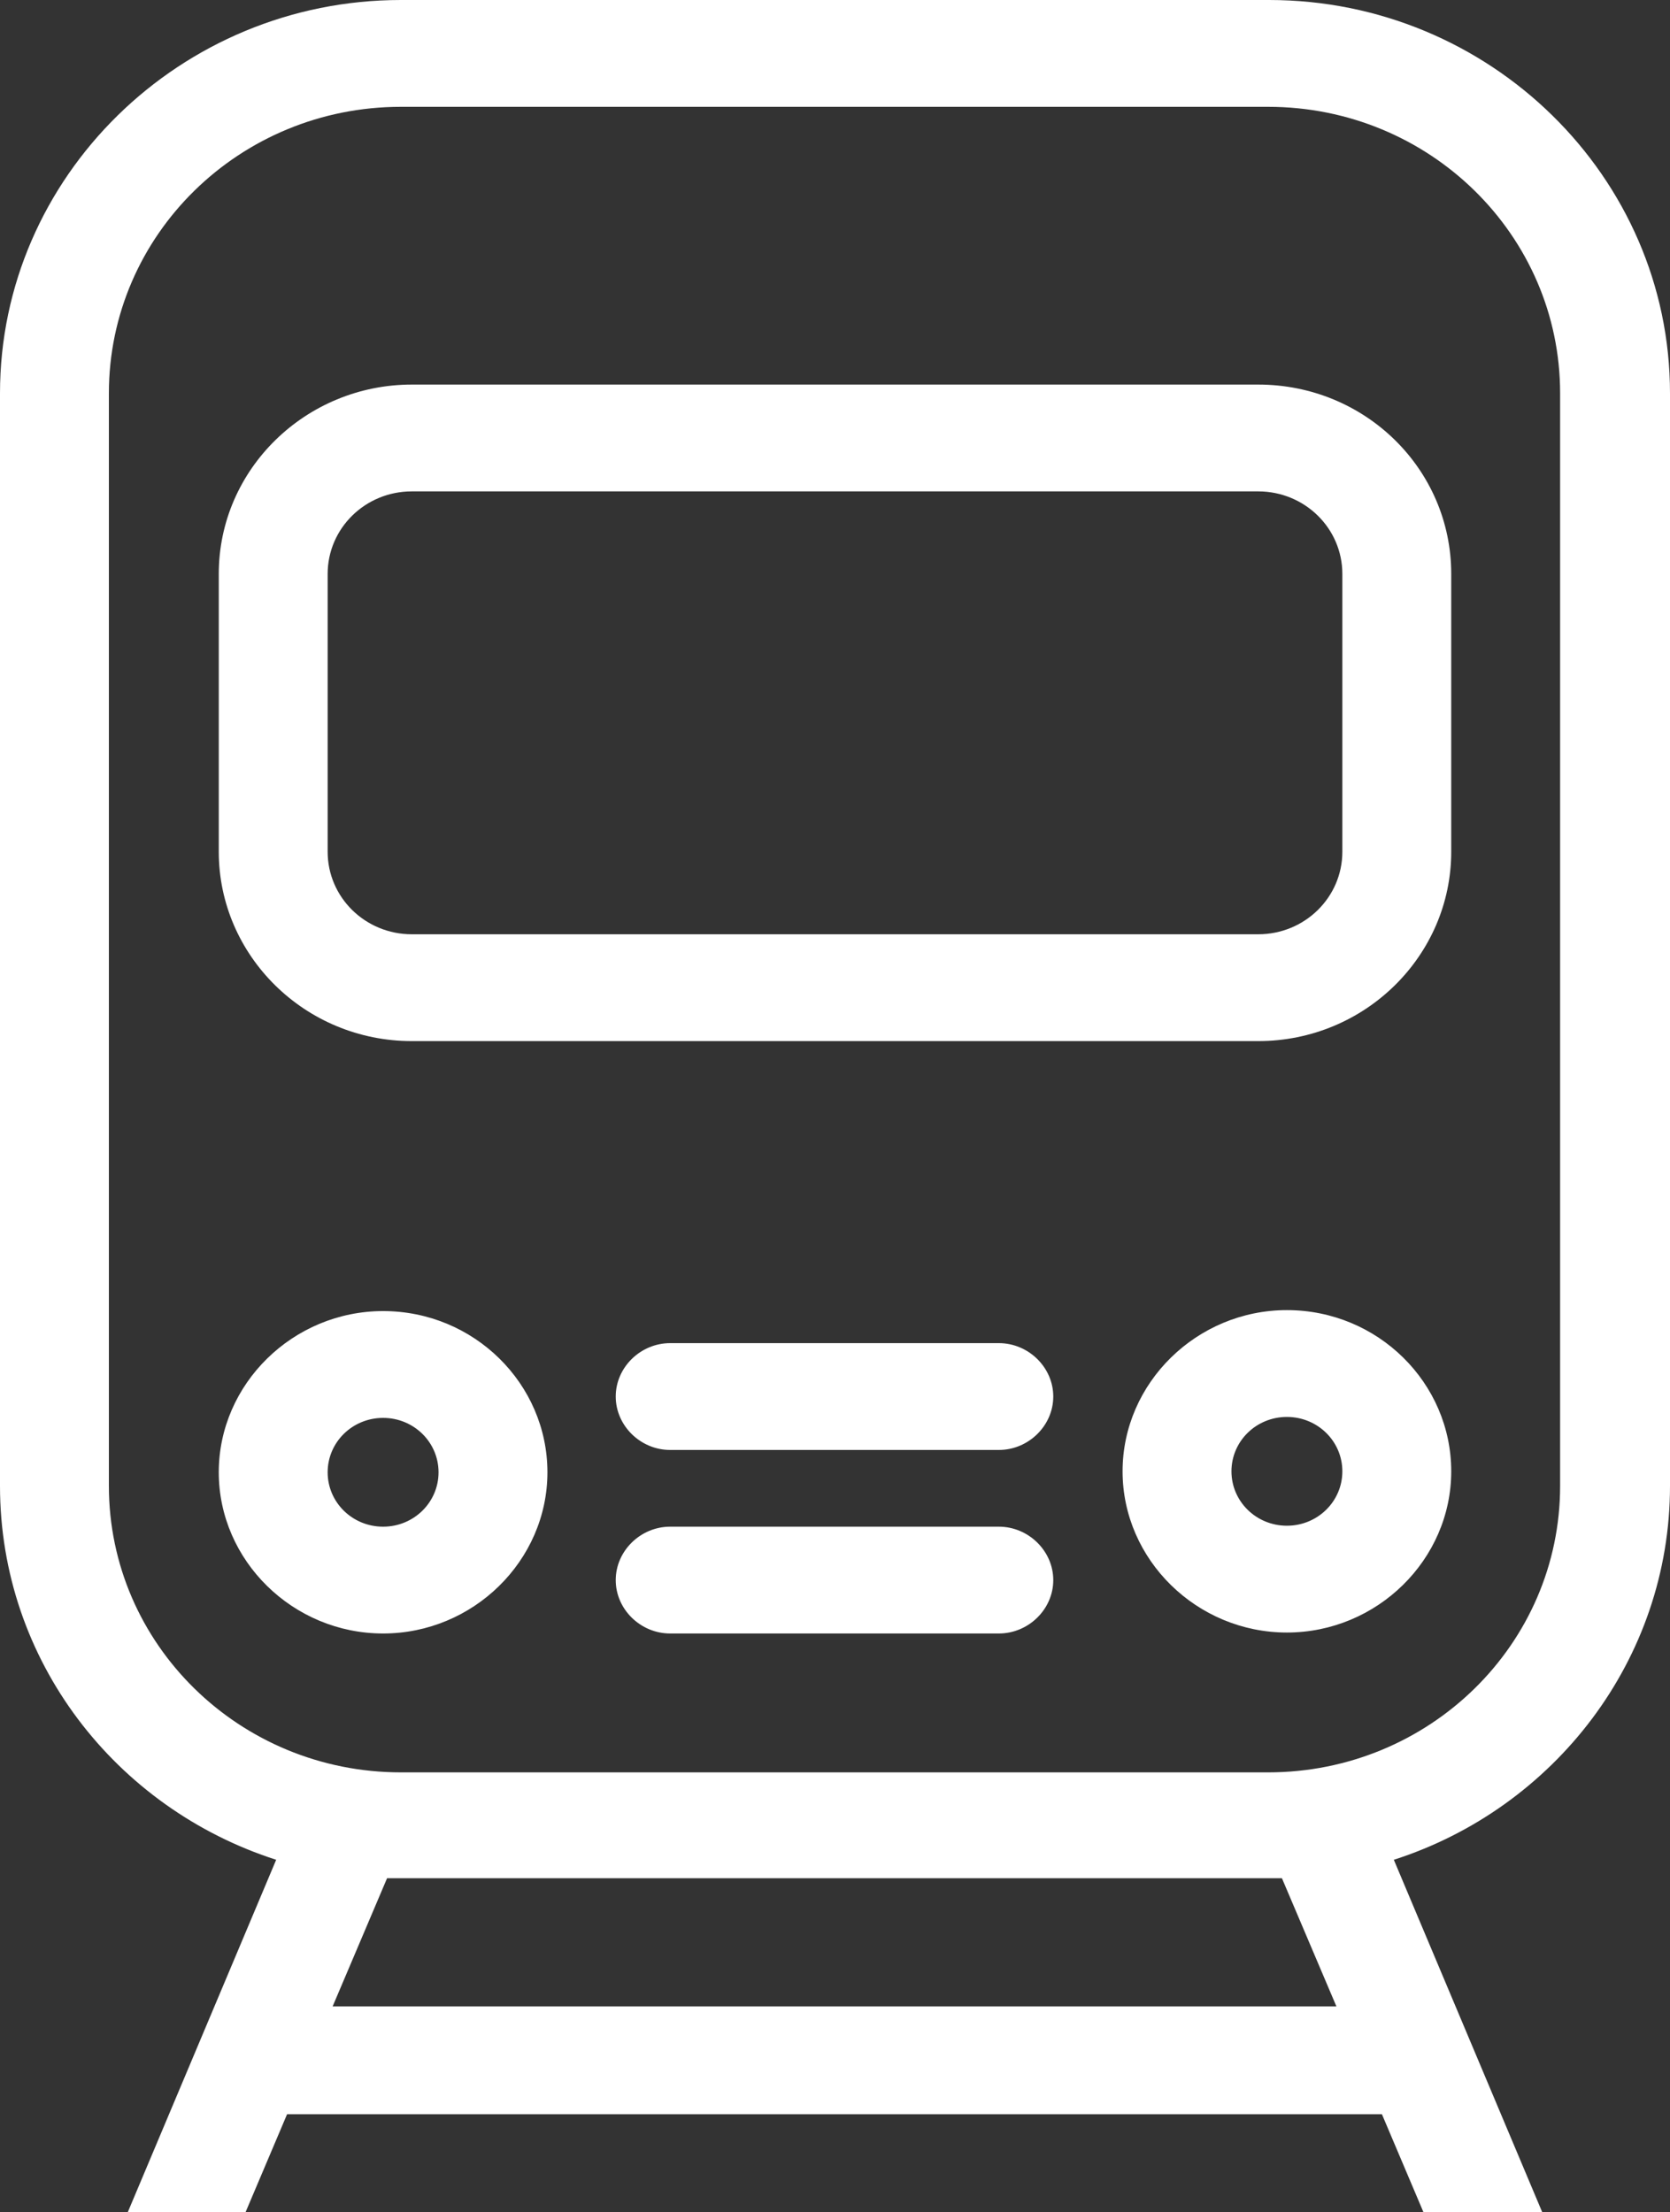 <svg width="40" height="53" viewBox="0 0 40 53" fill="none" xmlns="http://www.w3.org/2000/svg">
<rect x="0" y="0" width="40" height="53" fill="#333333" stroke="none"/>
<path d="M5.88 53H34.096L33.1 50.65H6.876L5.88 53ZM30.373 42.46C34.238 42.46 37.368 39.389 37.368 35.597V9.422C37.368 5.63 34.238 2.559 30.373 2.559H9.603C5.738 2.559 2.608 5.63 2.608 9.422V35.597C2.608 39.389 5.738 42.46 9.603 42.46H30.397H30.373ZM32.01 48.067L30.705 44.996H9.271L7.967 48.067H32.033H32.01ZM5.88 53H3.059L6.615 44.554C2.774 43.321 0 39.785 0 35.597V9.422C0 4.234 4.315 -0 9.603 -0H30.397C35.685 -0 40 4.234 40 9.422V35.597C40 39.761 37.226 43.321 33.385 44.554L36.941 53H34.12H5.88ZM32.152 20.404V13.75C32.152 12.656 31.251 11.772 30.136 11.772H9.864C8.749 11.772 7.848 12.656 7.848 13.75V20.404C7.848 21.498 8.749 22.382 9.864 22.382H30.136C31.251 22.382 32.152 21.498 32.152 20.404ZM30.136 9.213C32.697 9.213 34.76 11.237 34.76 13.75V20.404C34.76 22.893 32.697 24.941 30.136 24.941H9.864C7.303 24.941 5.24 22.893 5.24 20.404V13.75C5.24 11.237 7.327 9.213 9.864 9.213H30.136ZM30.824 31.386C33.005 31.386 34.76 33.131 34.76 35.248C34.76 37.365 32.982 39.11 30.824 39.11C28.666 39.11 26.888 37.365 26.888 35.248C26.888 33.131 28.666 31.386 30.824 31.386ZM30.824 36.551C31.559 36.551 32.152 35.969 32.152 35.248C32.152 34.526 31.559 33.945 30.824 33.945C30.089 33.945 29.496 34.526 29.496 35.248C29.496 35.969 30.089 36.551 30.824 36.551ZM9.176 31.409C11.357 31.409 13.112 33.154 13.112 35.271C13.112 37.388 11.334 39.133 9.176 39.133C7.018 39.133 5.24 37.388 5.24 35.271C5.24 33.154 7.018 31.409 9.176 31.409ZM9.176 36.574C9.911 36.574 10.504 35.992 10.504 35.271C10.504 34.55 9.911 33.968 9.176 33.968C8.441 33.968 7.848 34.55 7.848 35.271C7.848 35.992 8.441 36.574 9.176 36.574ZM23.924 36.574C24.635 36.574 25.228 37.156 25.228 37.854C25.228 38.552 24.635 39.133 23.924 39.133H16.052C15.341 39.133 14.748 38.552 14.748 37.854C14.748 37.156 15.341 36.574 16.052 36.574H23.924ZM23.924 32.177C24.635 32.177 25.228 32.758 25.228 33.456C25.228 34.154 24.635 34.736 23.924 34.736H16.052C15.341 34.736 14.748 34.154 14.748 33.456C14.748 32.758 15.341 32.177 16.052 32.177H23.924Z" fill="white"/>
</svg>

